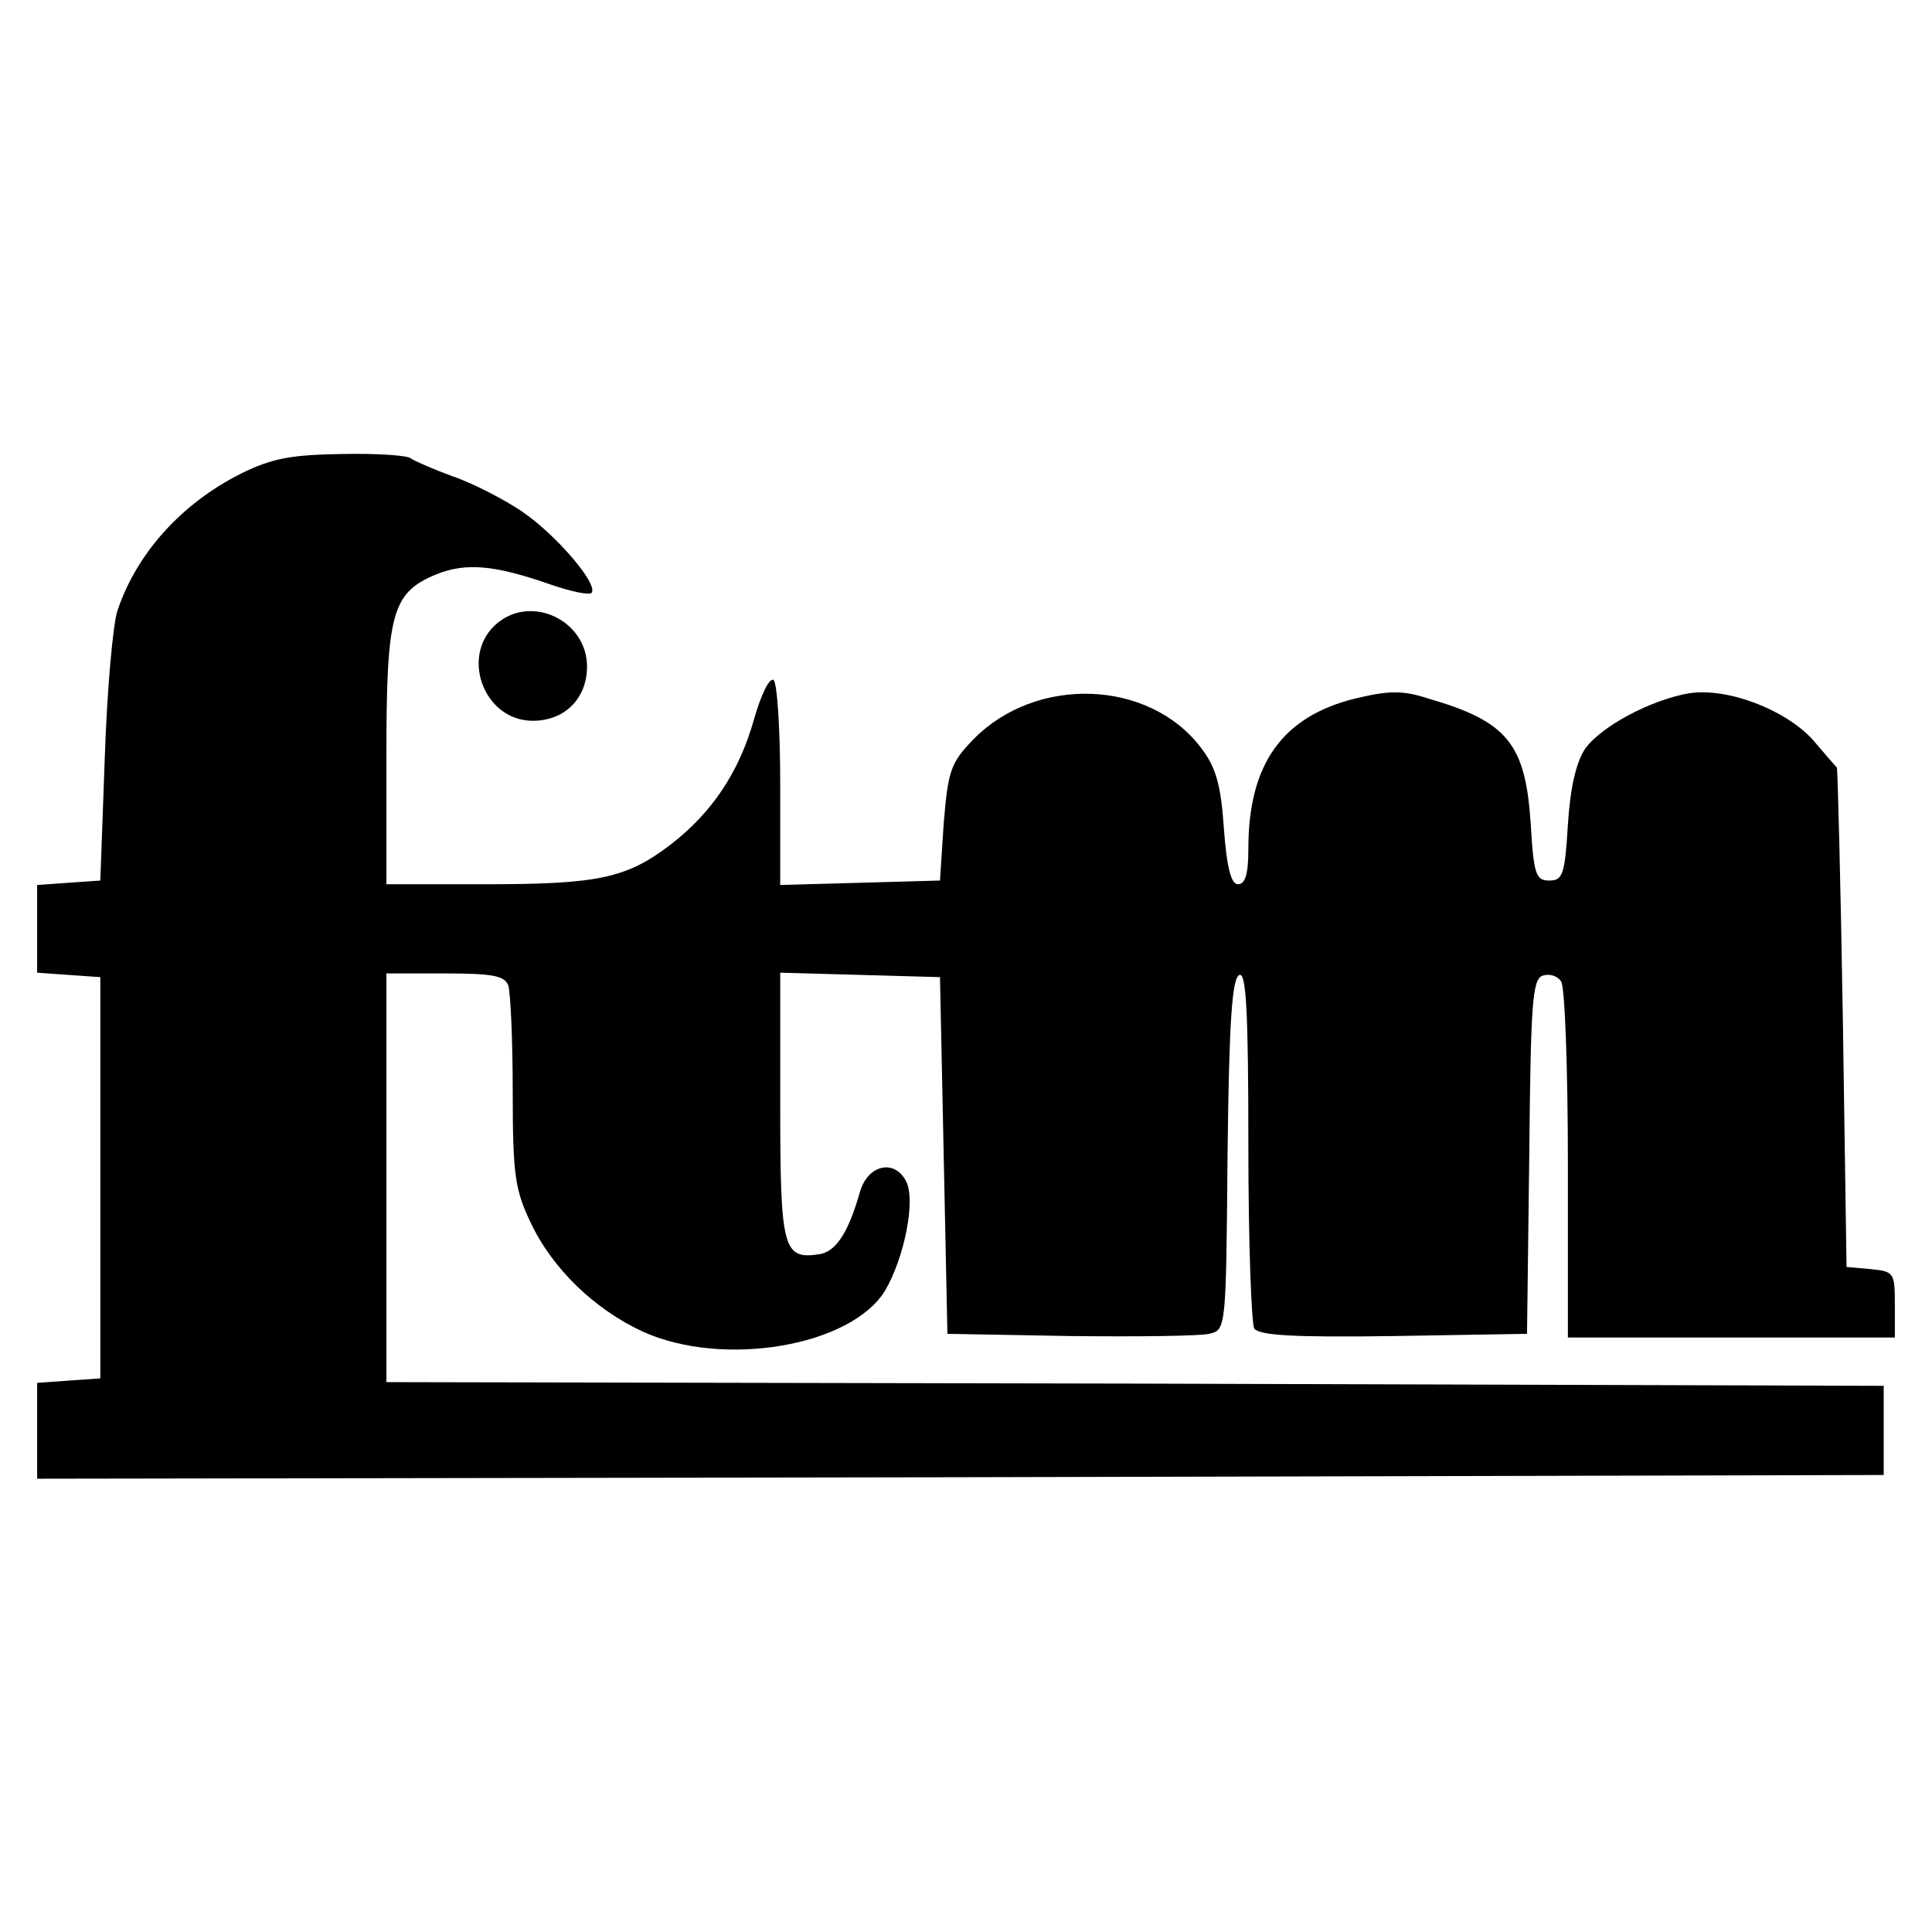 <?xml version="1.0" standalone="no"?>
<!DOCTYPE svg PUBLIC "-//W3C//DTD SVG 20010904//EN"
 "http://www.w3.org/TR/2001/REC-SVG-20010904/DTD/svg10.dtd">
<svg version="1.0" xmlns="http://www.w3.org/2000/svg"
 width="260pt" height="260pt" viewBox="0 0 260 260"
 preserveAspectRatio="xMidYMid meet">
<g transform="translate(0,260) scale(0.1,-0.1)"
fill="#000000" stroke="none">
<path d="M325 1963 c-80 -40 -141 -107 -167 -185 -6 -18 -14 -107 -17 -198
l-6 -165 -43 -3 -42 -3 0 -59 0 -59 42 -3 43 -3 0 -270 0 -270 -43 -3 -42 -3
0 -65 0 -64 1243 2 1242 3 0 60 0 60 -1007 3 -1008 2 0 275 0 275 79 0 c63 0
80 -3 85 -16 3 -9 6 -73 6 -142 0 -113 3 -133 24 -177 29 -62 86 -117 151
-147 108 -49 280 -20 326 55 26 44 42 123 28 148 -16 30 -52 21 -62 -16 -16
-56 -33 -80 -55 -83 -48 -7 -52 7 -52 200 l0 179 108 -3 107 -3 5 -240 5 -240
165 -3 c91 -1 175 0 187 3 23 5 23 6 25 242 2 178 6 237 16 241 9 3 12 -48 12
-230 0 -128 4 -239 8 -246 7 -9 51 -12 188 -10 l179 3 3 238 c2 206 4 239 18
244 9 3 20 0 25 -8 5 -8 9 -119 9 -246 l0 -233 220 0 220 0 0 44 c0 43 -1 45
-32 48 l-33 3 -5 335 c-3 184 -7 336 -8 337 -1 1 -16 18 -32 37 -37 41 -115
71 -167 63 -52 -9 -119 -45 -140 -75 -12 -18 -20 -53 -23 -102 -4 -67 -7 -75
-25 -75 -18 0 -21 8 -25 76 -7 108 -31 138 -138 169 -34 11 -52 11 -98 0 -98
-24 -144 -88 -144 -202 0 -34 -4 -48 -14 -48 -9 0 -15 21 -19 76 -4 59 -11 82
-31 108 -70 92 -222 97 -306 11 -31 -32 -34 -42 -40 -113 l-5 -77 -107 -3
-108 -3 0 135 c0 74 -4 137 -9 141 -6 3 -17 -21 -26 -52 -20 -72 -57 -127
-113 -170 -59 -45 -97 -53 -249 -53 l-133 0 0 170 c0 195 7 222 67 247 40 16
78 13 155 -14 26 -9 50 -14 54 -11 10 11 -47 78 -94 110 -24 16 -66 38 -93 47
-27 10 -52 21 -56 24 -3 4 -45 7 -92 6 -70 -1 -95 -6 -136 -26z"/>
<path d="M670 1762 c-52 -42 -20 -132 47 -132 43 0 73 30 73 73 0 61 -73 97
-120 59z"/>
</g>
</svg>
